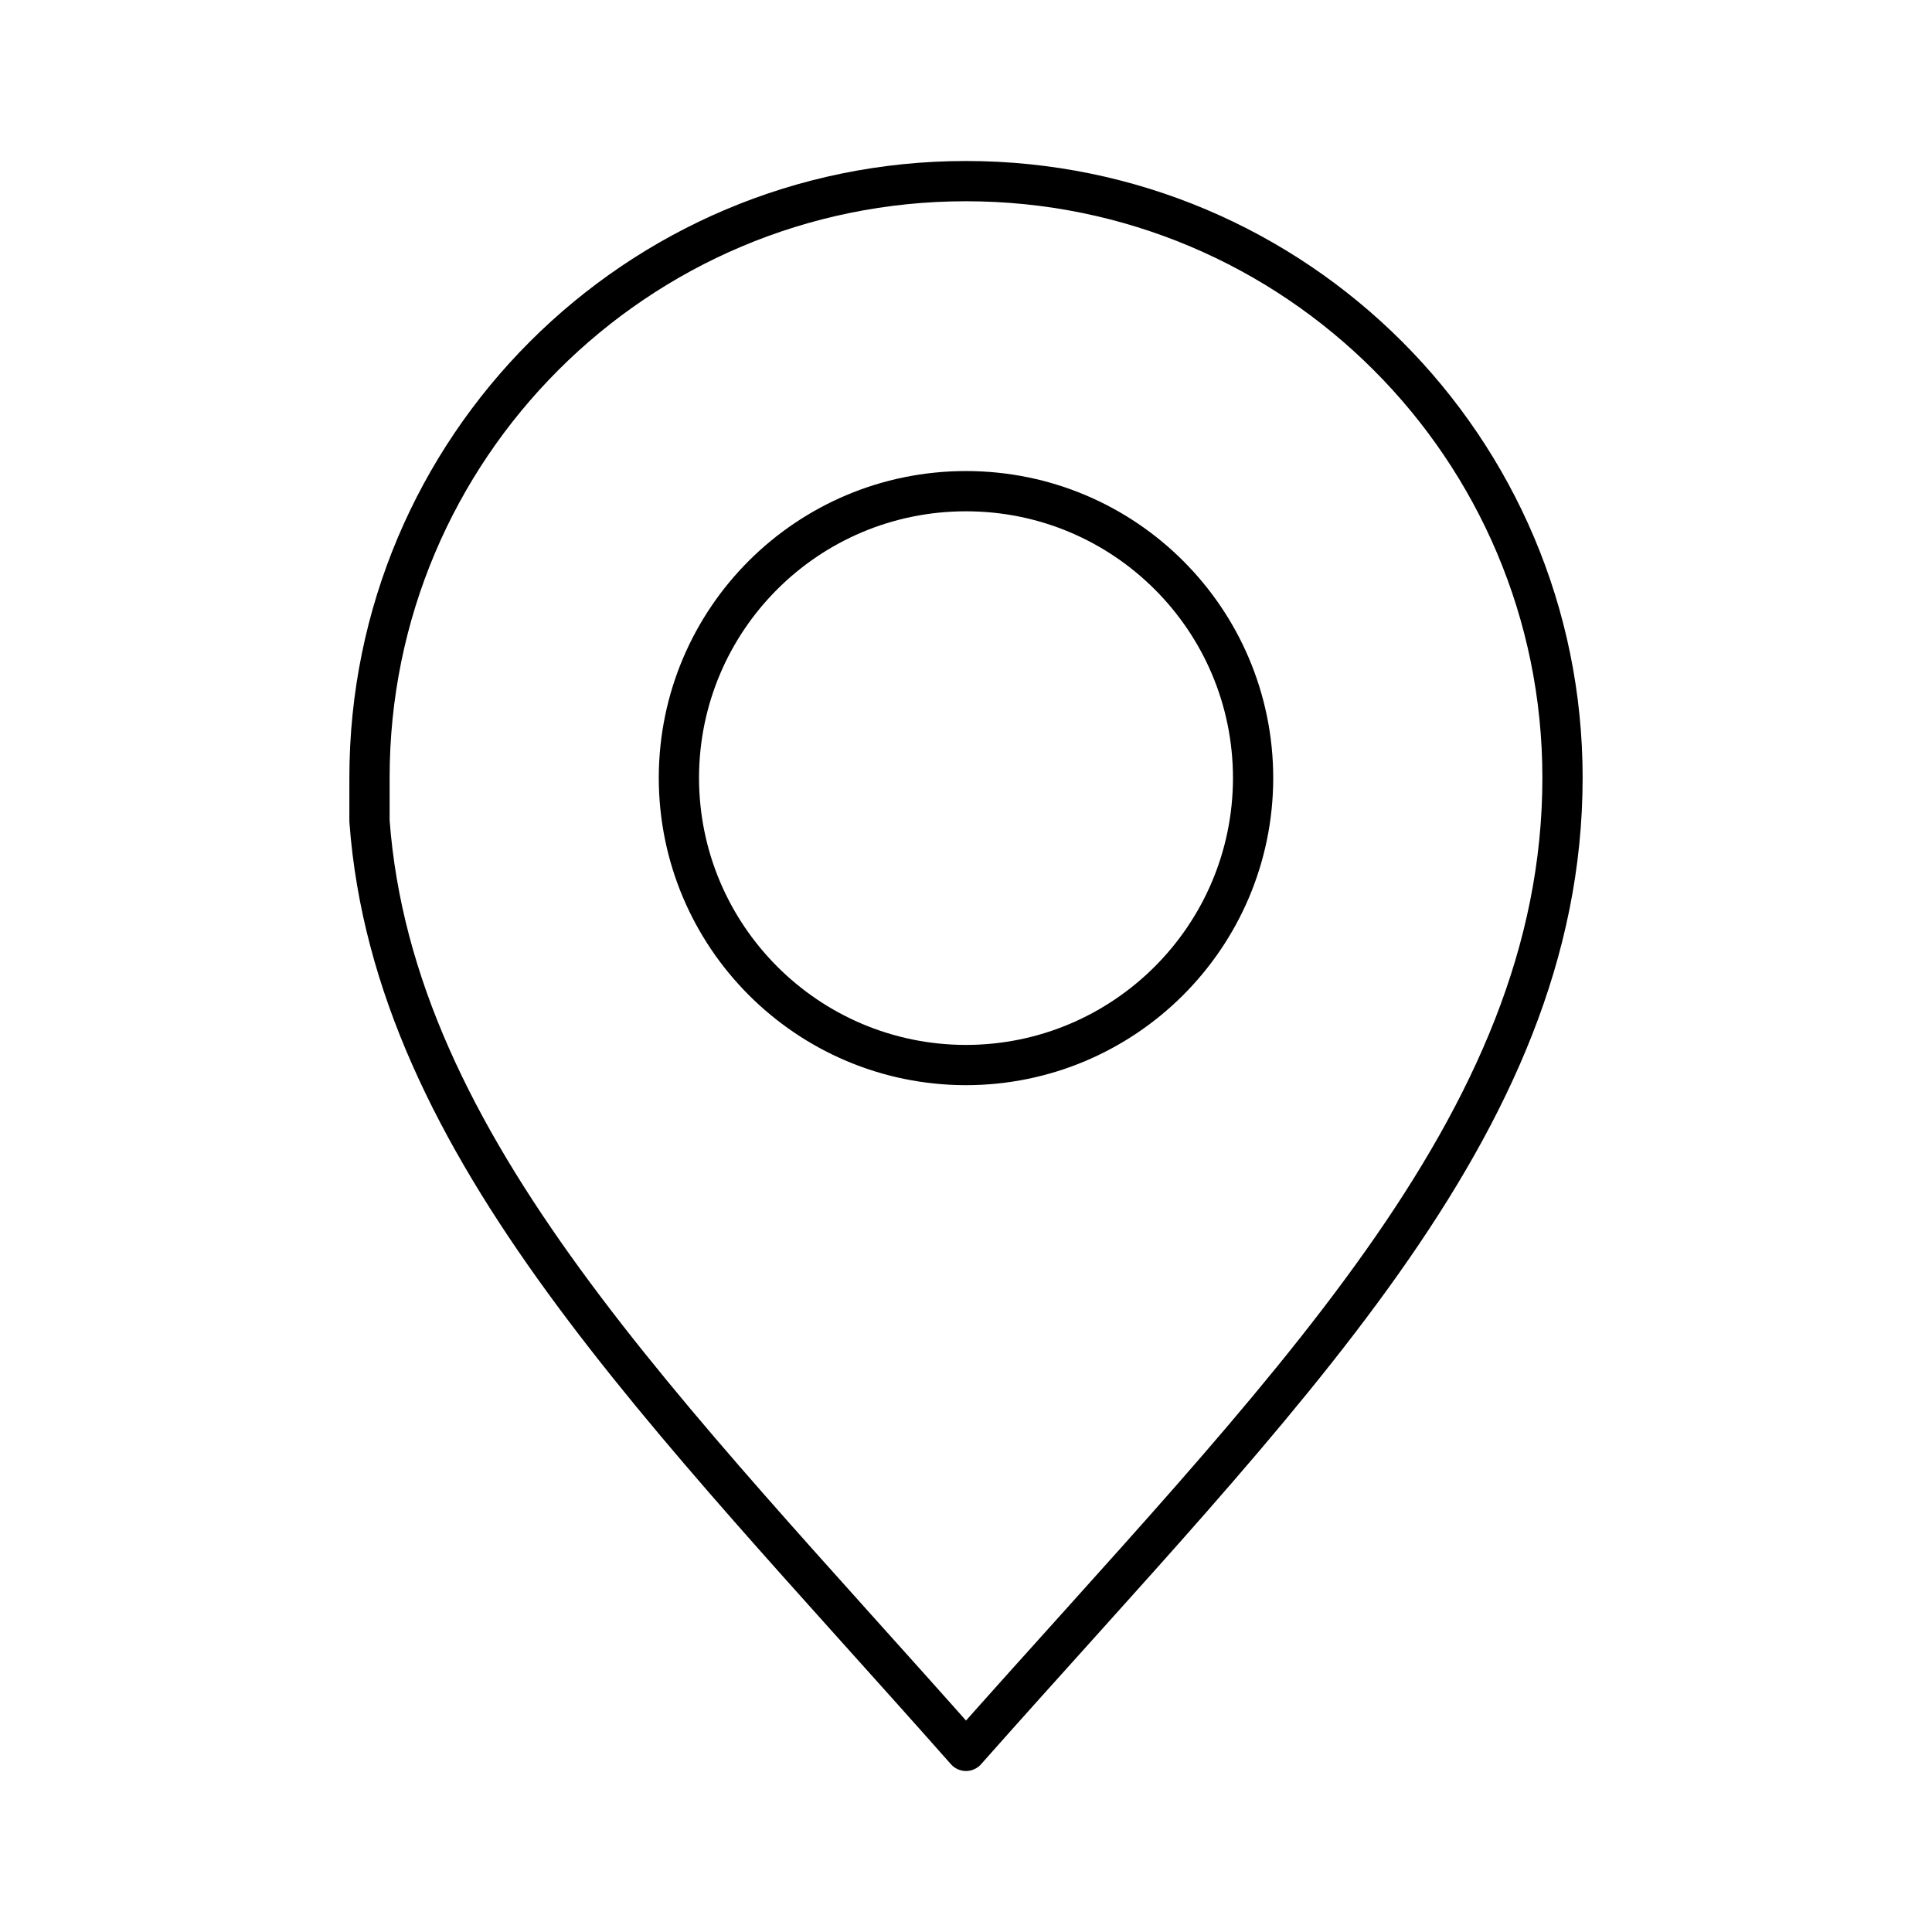 <?xml version="1.0" encoding="UTF-8"?>
<svg xmlns="http://www.w3.org/2000/svg" xmlns:xlink="http://www.w3.org/1999/xlink" width="24px" height="24px" viewBox="0 0 24 24" version="1.1">
<g id="surface1">
<path style="fill:none;stroke-width:1;stroke-linecap:round;stroke-linejoin:round;stroke:rgb(0%,0%,0%);stroke-opacity:1;stroke-miterlimit:4;" d="M 24 4.5 C 15.812 4.5 9.18 11.133 9.18 19.32 C 9.18 19.656 9.18 20 9.18 20.32 L 9.18 20.398 C 9.781 28.523 16.523 35.047 24 43.5 C 31.812 34.68 38.82 28 38.82 19.32 C 38.82 11.133 32.188 4.5 24 4.5 Z M 24 12.203 C 27.938 12.203 31.133 15.391 31.133 19.336 C 31.125 23.273 27.93 26.461 23.992 26.461 C 20.055 26.453 16.867 23.258 16.867 19.32 C 16.875 15.383 20.062 12.203 24 12.203 Z M 24 12.203 " transform="matrix(0.5,0,0,0.5,0,0)"/>
</g>
</svg>
